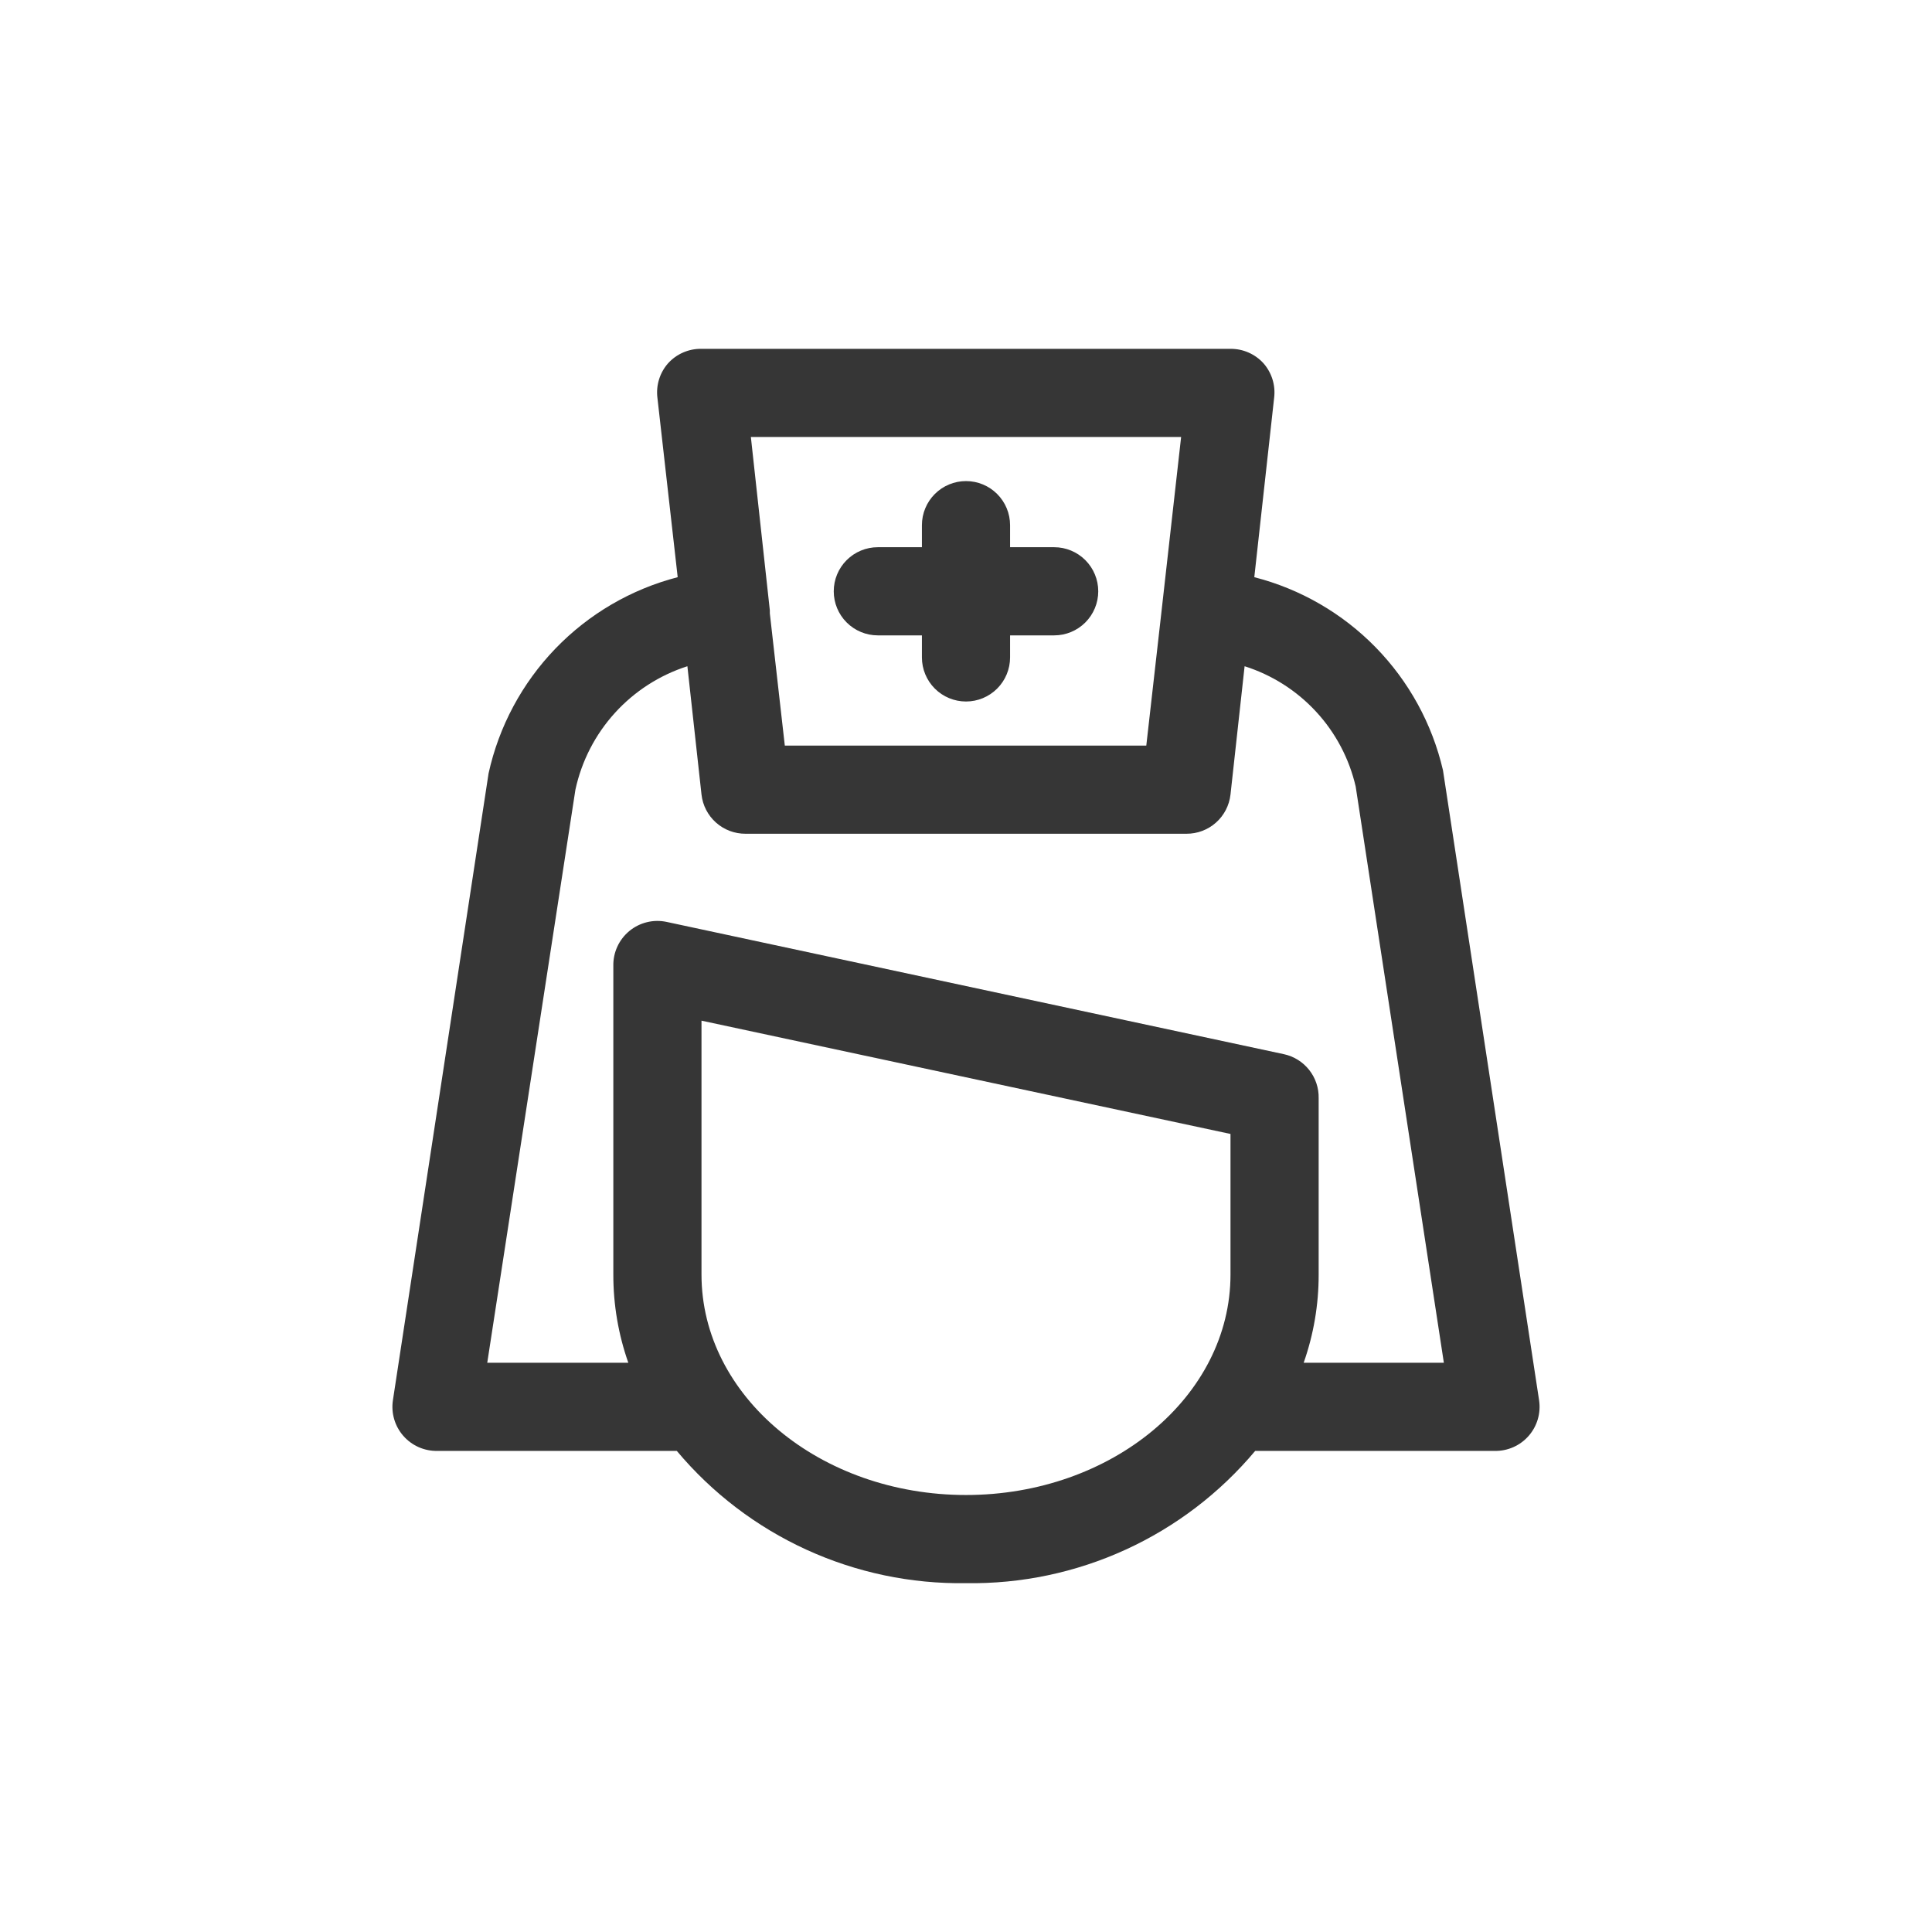 <svg xmlns="http://www.w3.org/2000/svg" width="630" height="630" viewBox="0 0 630 630" fill="none"><path d="M271.874 192.812C271.874 189 273.388 185.344 276.084 182.648C278.78 179.952 282.436 178.438 286.249 178.438H300.624V171.25C300.624 167.438 302.138 163.781 304.834 161.085C307.53 158.39 311.186 156.875 314.999 156.875C318.811 156.875 322.468 158.39 325.163 161.085C327.859 163.781 329.374 167.438 329.374 171.25V178.438H343.749C347.561 178.438 351.218 179.952 353.913 182.648C356.609 185.344 358.124 189 358.124 192.812C358.124 196.625 356.609 200.281 353.913 202.977C351.218 205.673 347.561 207.188 343.749 207.188H329.374V214.375C329.374 218.187 327.859 221.844 325.163 224.54C322.468 227.235 318.811 228.75 314.999 228.75C311.186 228.75 307.53 227.235 304.834 224.54C302.138 221.844 300.624 218.187 300.624 214.375V207.188H286.249C282.436 207.188 278.78 205.673 276.084 202.977C273.388 200.281 271.874 196.625 271.874 192.812ZM501.874 456.594C502.186 458.654 502.047 460.758 501.466 462.759C500.885 464.76 499.876 466.611 498.509 468.183C497.142 469.756 495.449 471.012 493.548 471.866C491.646 472.719 489.582 473.149 487.499 473.125H409.299C397.777 486.874 383.333 497.879 367.02 505.339C350.707 512.799 332.935 516.527 314.999 516.25C297.063 516.527 279.291 512.799 262.978 505.339C246.664 497.879 232.221 486.874 220.699 473.125H142.499C140.415 473.149 138.351 472.719 136.45 471.866C134.549 471.012 132.856 469.756 131.488 468.183C130.121 466.611 129.112 464.76 128.531 462.759C127.95 460.758 127.811 458.654 128.124 456.594L159.317 252.181C162.691 236.866 170.238 222.783 181.122 211.492C192.007 200.202 205.804 192.144 220.986 188.212L214.374 129.706C214.128 127.7 214.308 125.664 214.903 123.732C215.497 121.8 216.493 120.015 217.824 118.494C219.2 116.968 220.887 115.755 222.772 114.937C224.656 114.119 226.694 113.714 228.749 113.75H401.249C403.279 113.735 405.289 114.149 407.148 114.967C409.006 115.785 410.67 116.987 412.03 118.494C413.361 120.015 414.356 121.8 414.951 123.732C415.545 125.664 415.726 127.7 415.48 129.706L409.011 188.212C424.046 192.072 437.734 199.984 448.582 211.086C459.431 222.188 467.025 236.055 470.536 251.175L501.874 456.594ZM244.849 142.5L251.03 198.994V200L255.917 243.125H373.792L378.68 200L385.149 142.5H244.849ZM401.249 415.625V369.769L228.749 332.825V415.625C228.749 455.3 267.417 487.5 314.999 487.5C362.58 487.5 401.249 455.3 401.249 415.625ZM470.824 444.375L442.074 256.494C439.965 247.369 435.515 238.952 429.163 232.07C422.811 225.189 414.775 220.081 405.849 217.25L401.249 259.081C400.858 262.613 399.172 265.876 396.518 268.238C393.863 270.601 390.427 271.897 386.874 271.875H243.124C239.57 271.897 236.134 270.601 233.48 268.238C230.825 265.876 229.14 262.613 228.749 259.081L224.149 217.25C215.065 220.164 206.909 225.417 200.499 232.483C194.09 239.548 189.654 248.176 187.636 257.5L158.886 444.375H204.886C201.637 435.139 199.984 425.416 199.999 415.625V315C199.95 312.829 200.394 310.675 201.297 308.701C202.2 306.726 203.539 304.981 205.213 303.598C206.886 302.215 208.852 301.229 210.961 300.714C213.071 300.199 215.27 300.168 217.392 300.625L418.642 343.75C421.912 344.451 424.834 346.27 426.907 348.894C428.98 351.518 430.073 354.782 429.999 358.125V415.625C430.013 425.416 428.36 435.139 425.111 444.375H470.824Z" fill="#363636"></path></svg>